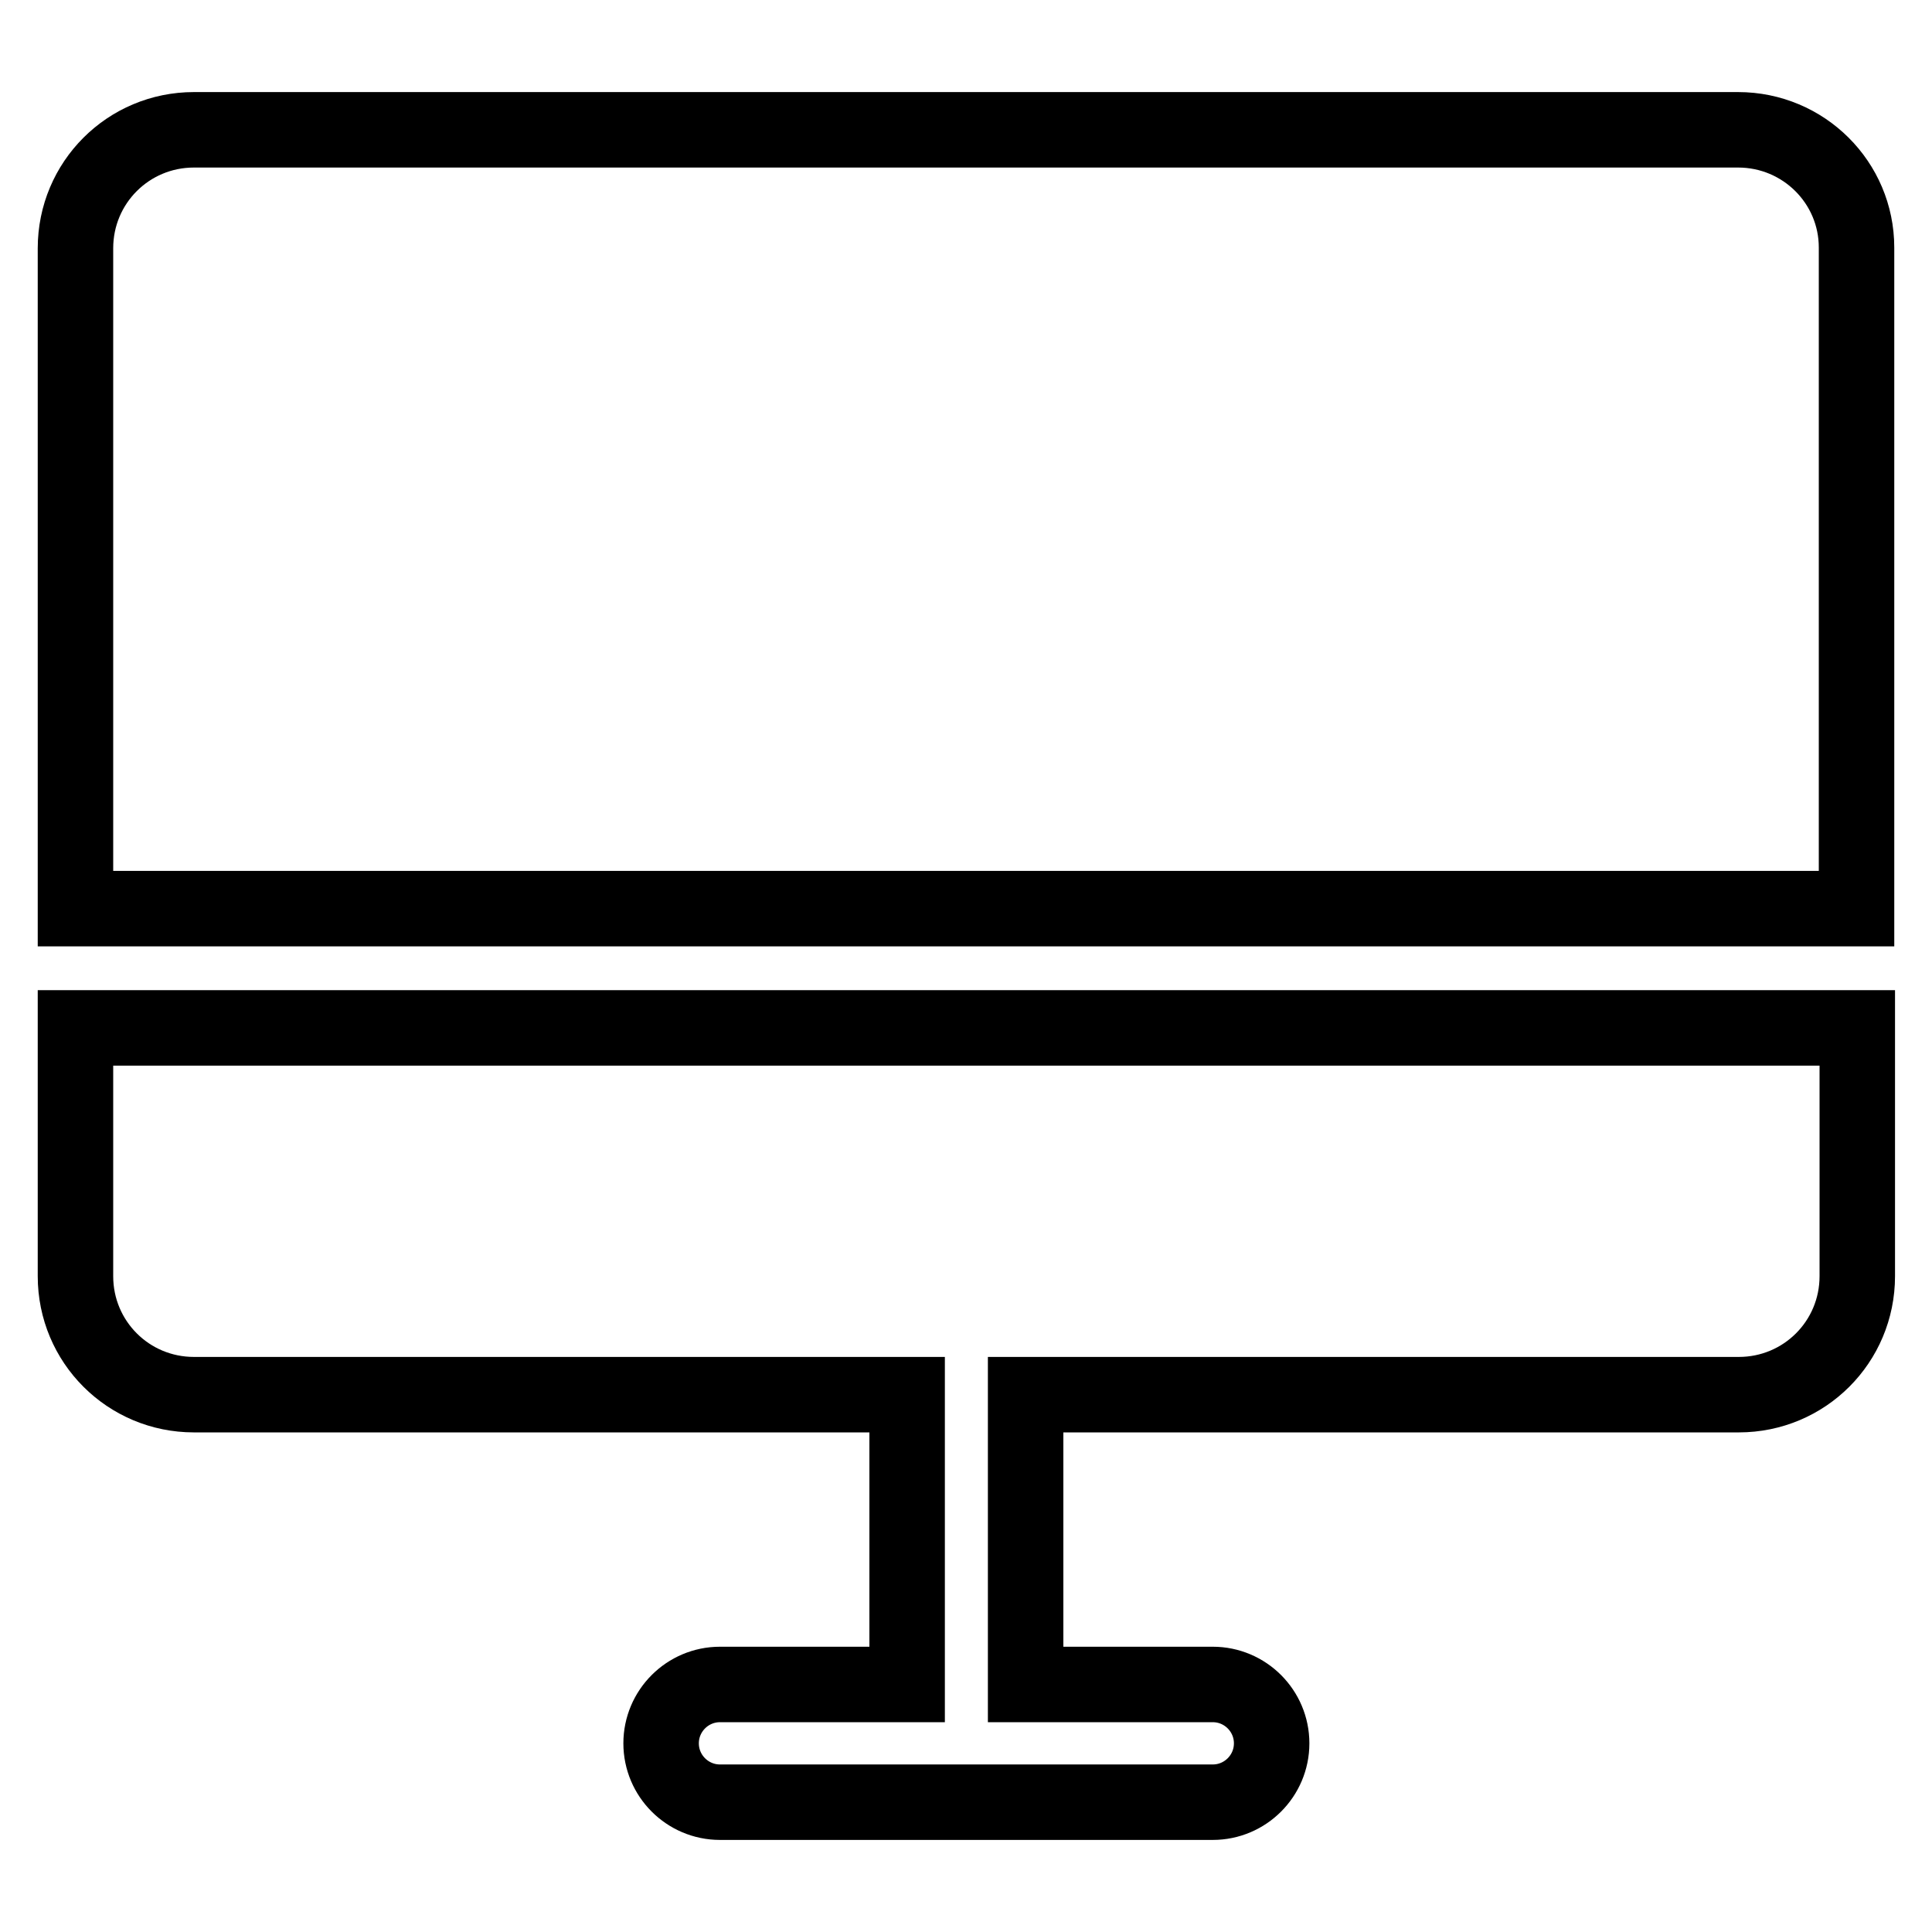 <?xml version="1.0" encoding="utf-8"?>
<!-- Svg Vector Icons : http://www.onlinewebfonts.com/icon -->
<!DOCTYPE svg PUBLIC "-//W3C//DTD SVG 1.1//EN" "http://www.w3.org/Graphics/SVG/1.1/DTD/svg11.dtd">
<svg version="1.1" xmlns="http://www.w3.org/2000/svg" xmlns:xlink="http://www.w3.org/1999/xlink" x="0px" y="0px" viewBox="0 0 256 256" enable-background="new 0 0 256 256" xml:space="preserve">
<g> <path stroke-width="10" fill-opacity="0" stroke="#000000"  d="M230.3,17.2H25.7c-8.7,0-15.7,7-15.7,15.7v87.5h236V32.8C246,24.2,239,17.2,230.3,17.2z M10,169.1 c0,8.7,7,15.7,15.7,15.7h94.5v38.4H95.4c-4.3,0-7.8,3.5-7.8,7.8c0,4.3,3.5,7.8,7.8,7.8h65.3c4.3,0,7.8-3.5,7.8-7.8 c0-4.3-3.5-7.8-7.8-7.8h-24.8v-38.4h94.5c8.7,0,15.7-7,15.7-15.7l0,0v-32.9H10V169.1z"/></g>
</svg>